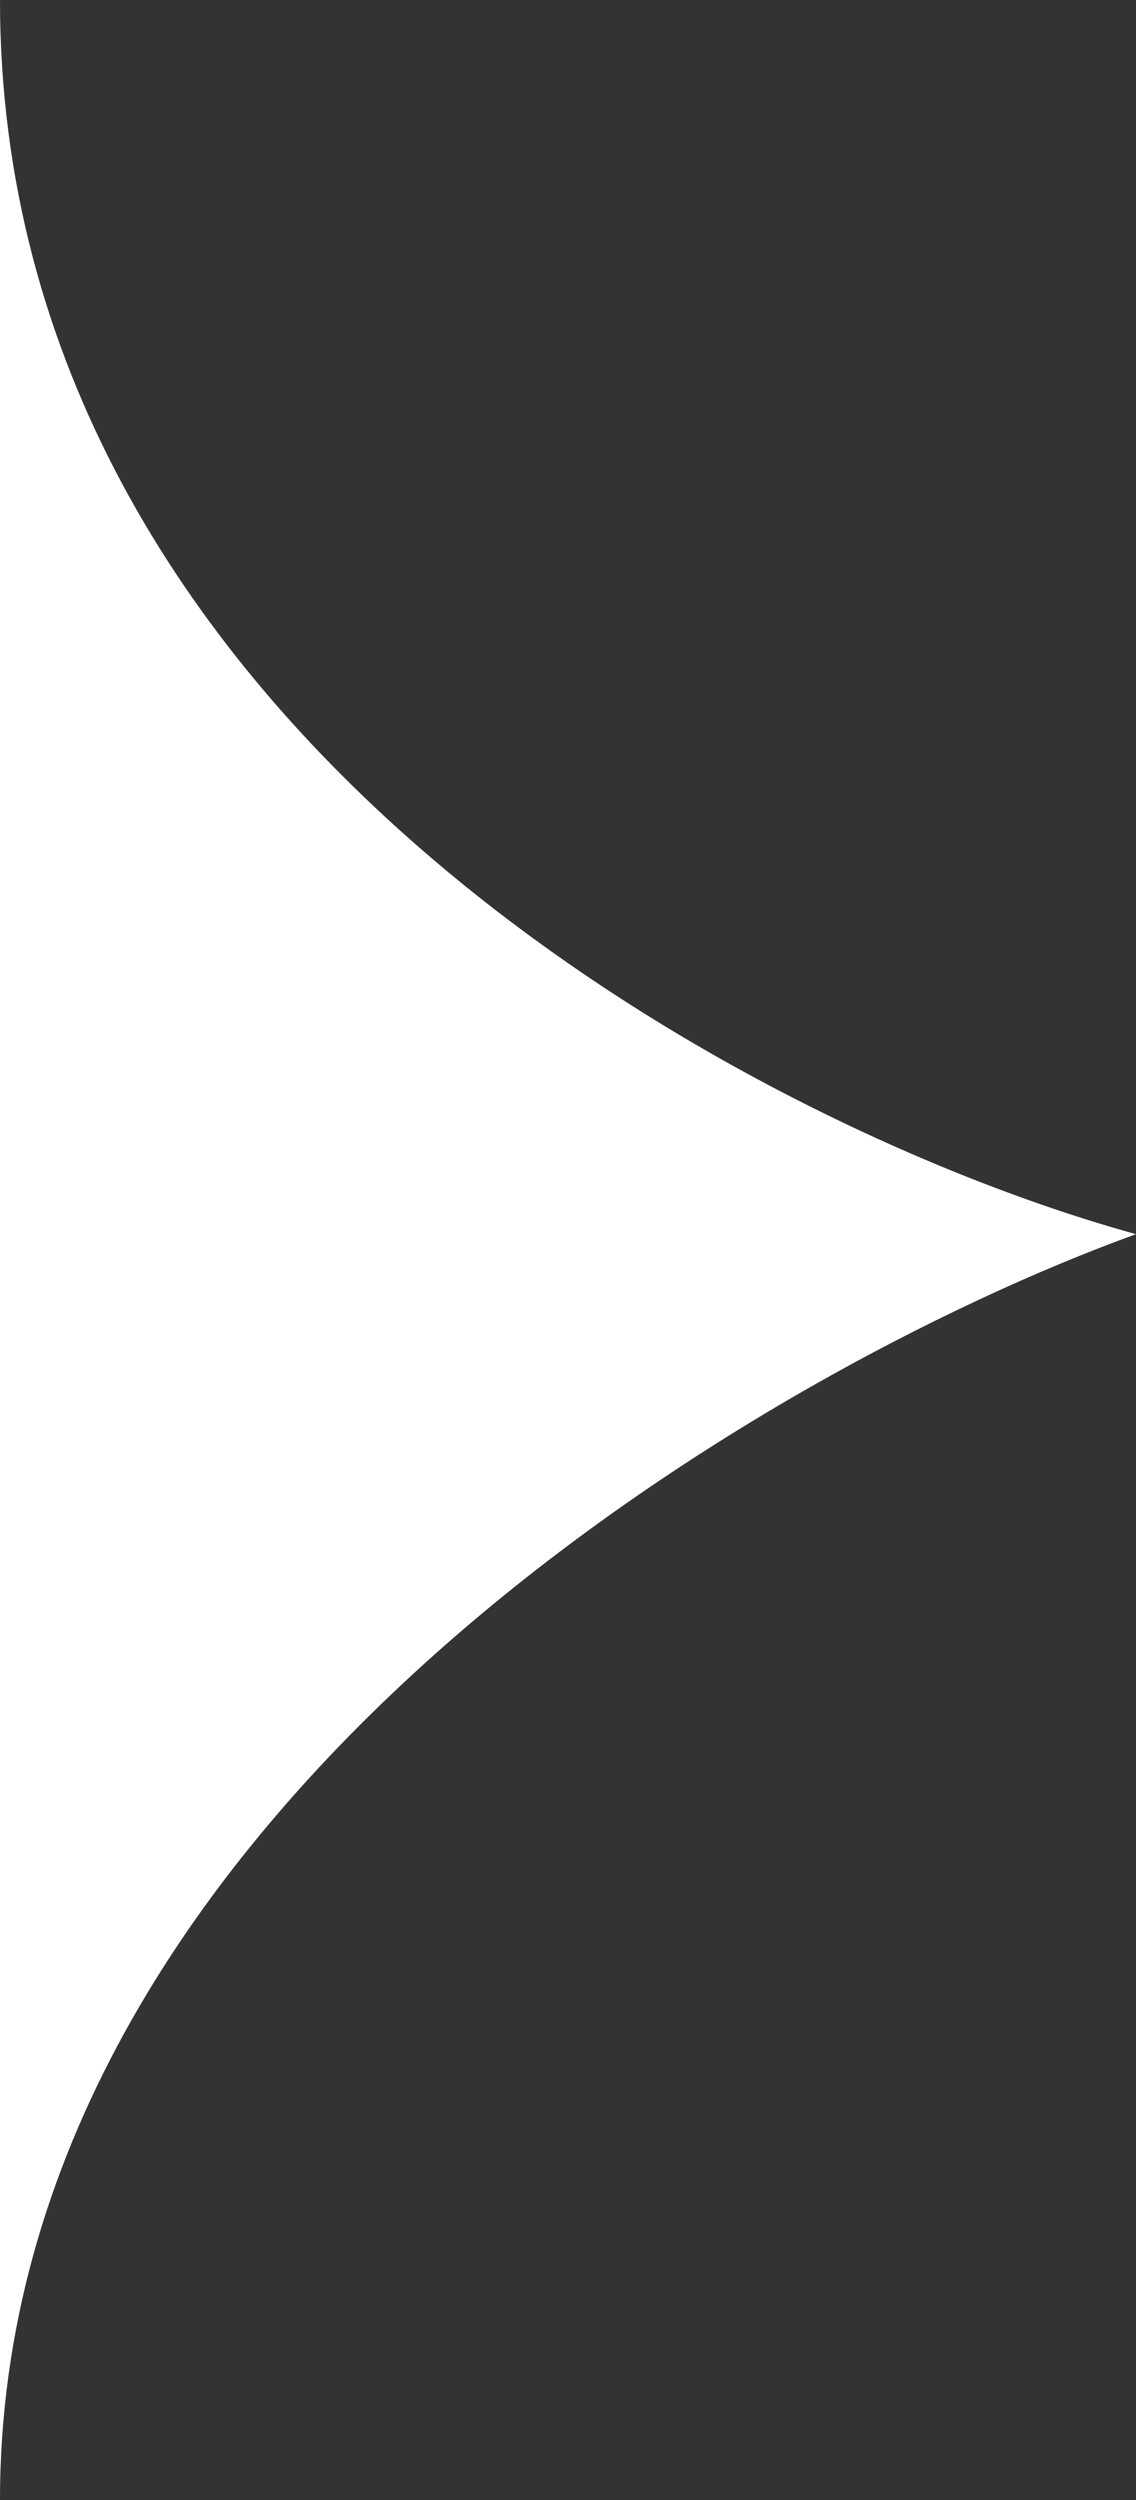 <svg width="40" height="88" viewBox="0 0 40 88" fill="none" xmlns="http://www.w3.org/2000/svg">
<rect x="0" y="0" width="40" height="88" fill="#333333" stroke="none"/>
<path d="M40 43.443C26.087 39.6 0 25.52 0 0V88C0 63.939 26.667 48.27 40 43.443Z" fill="white"/>
</svg>

